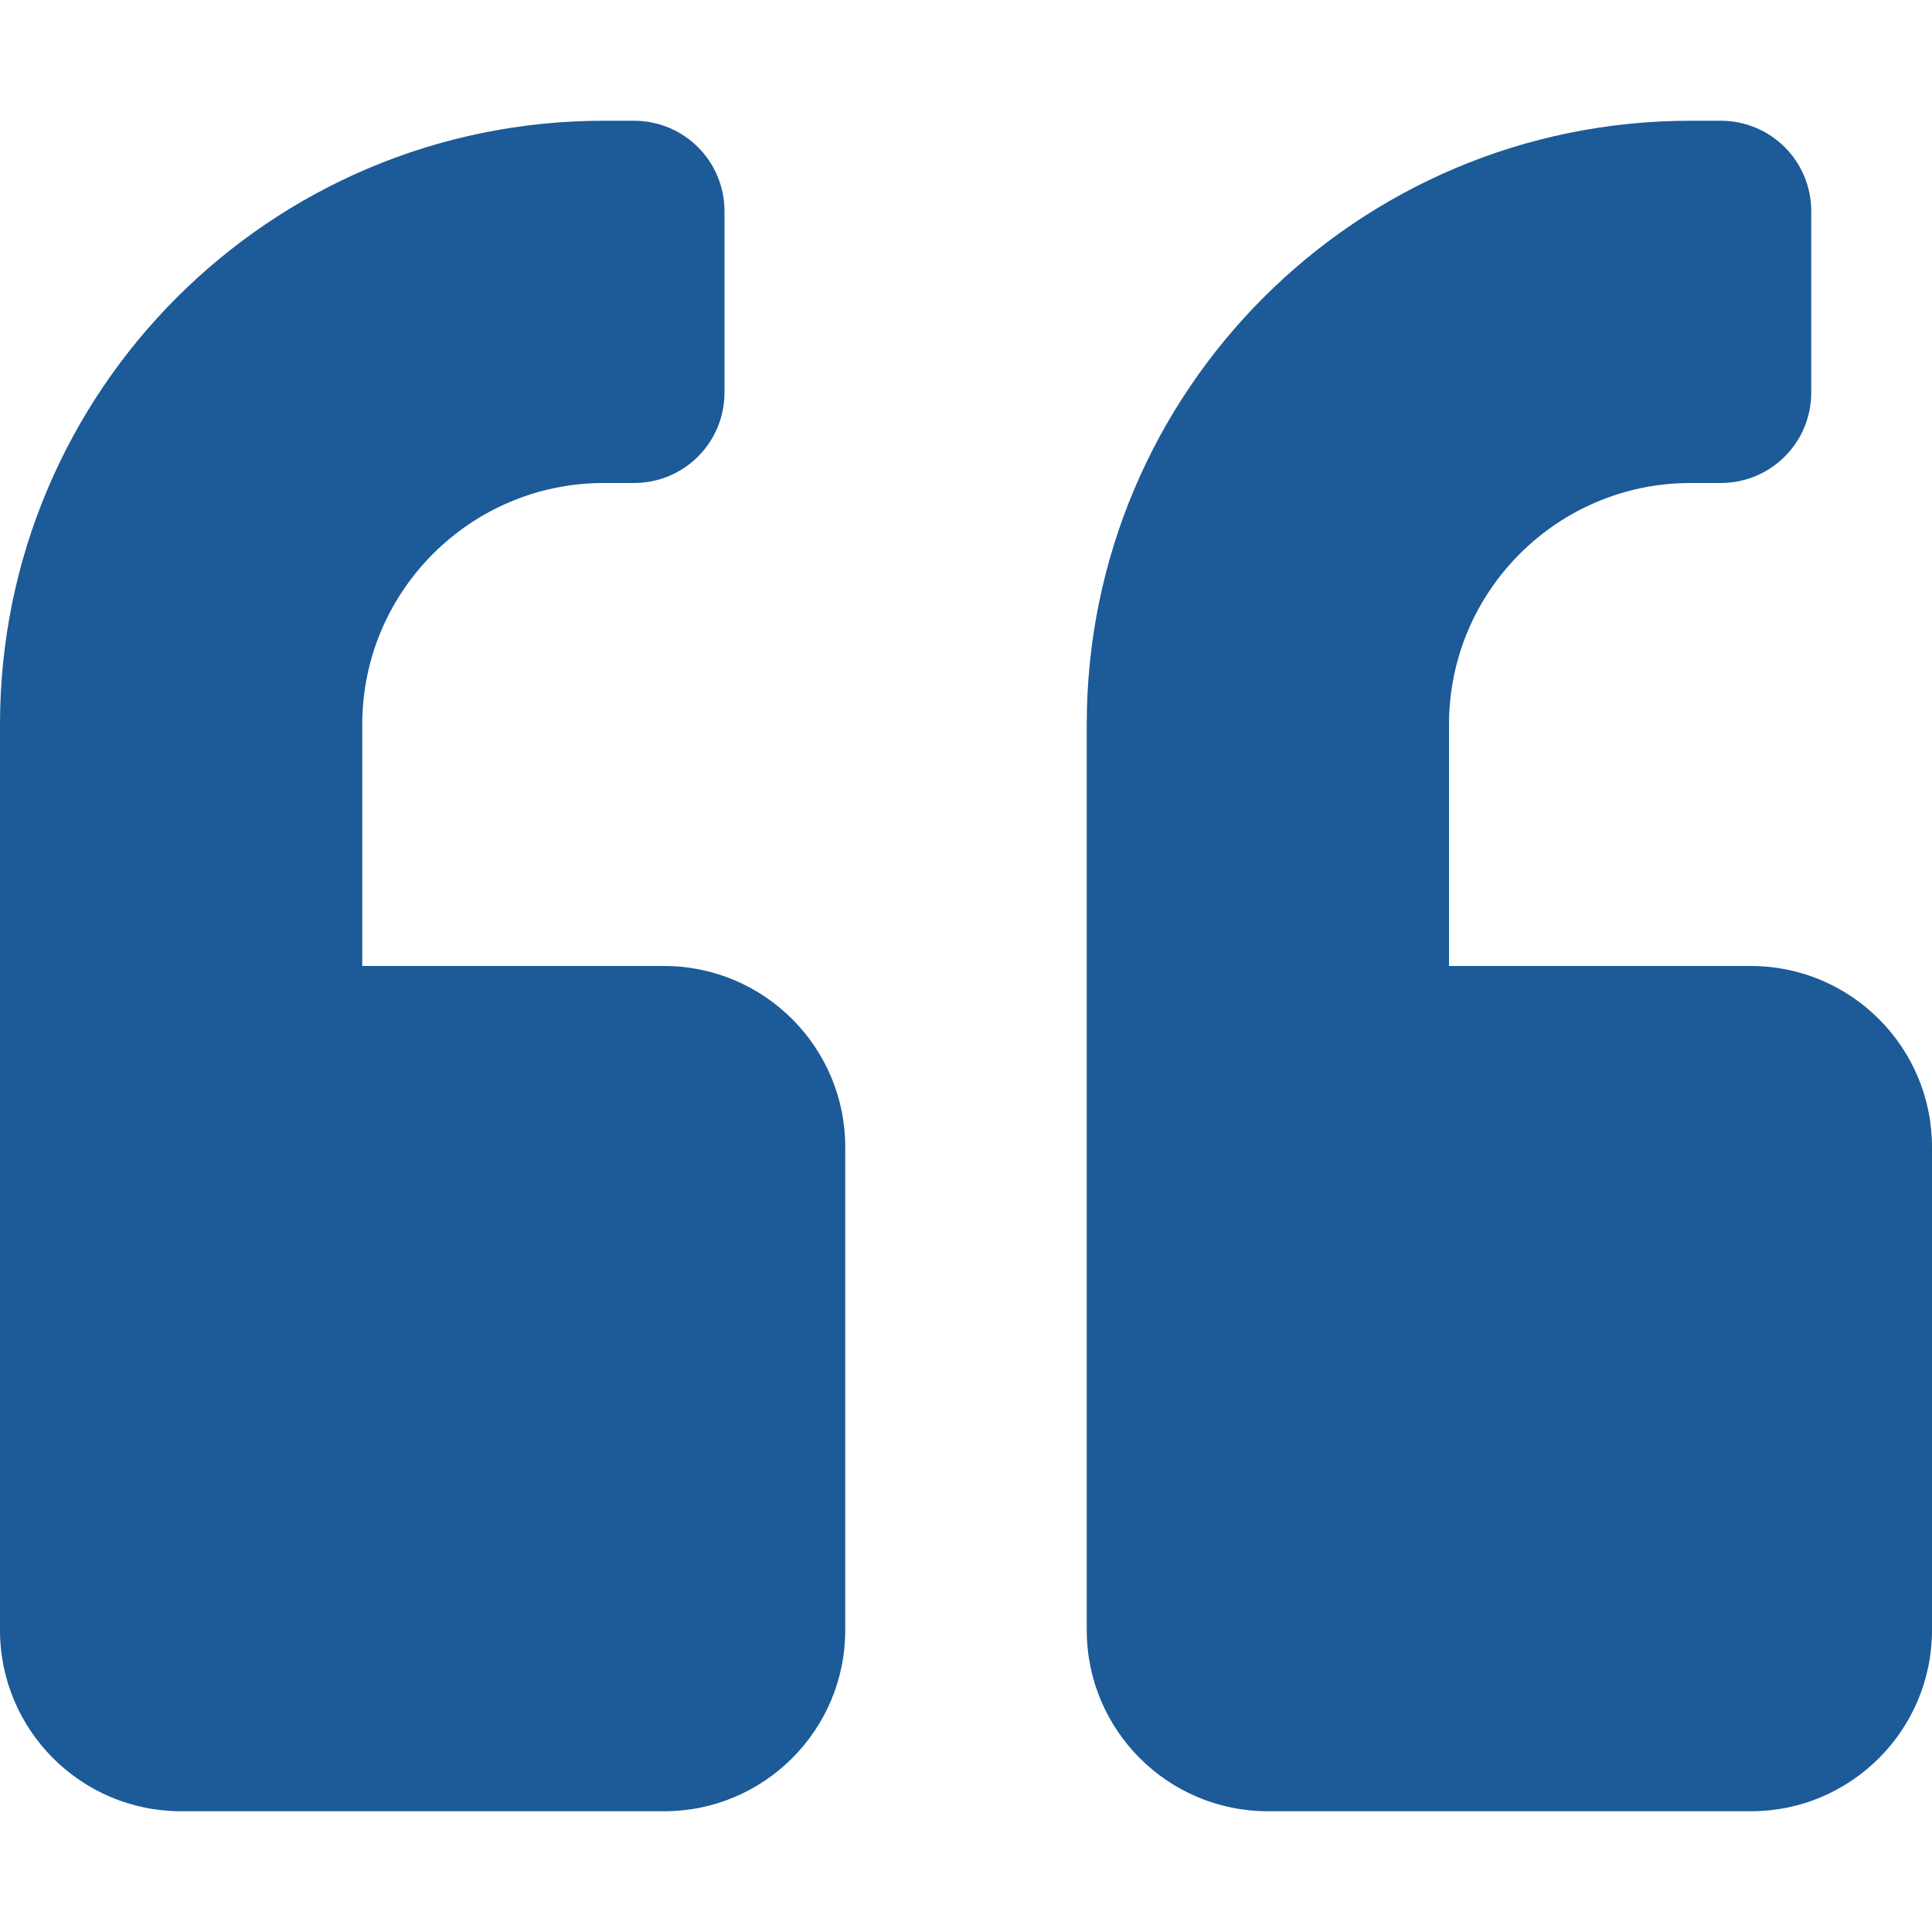 <svg width="32" height="32" viewBox="0 0 32 32" fill="none" xmlns="http://www.w3.org/2000/svg">
<path d="M29 16H24V12C24 9.794 25.794 8 28 8H28.5C29.331 8 30 7.331 30 6.5V3.5C30 2.669 29.331 2 28.5 2H28C22.475 2 18 6.475 18 12V27C18 28.656 19.344 30 21 30H29C30.656 30 32 28.656 32 27V19C32 17.344 30.656 16 29 16ZM11 16H6V12C6 9.794 7.794 8 10 8H10.5C11.331 8 12 7.331 12 6.5V3.5C12 2.669 11.331 2 10.5 2H10C4.475 2 0 6.475 0 12V27C0 28.656 1.344 30 3 30H11C12.656 30 14 28.656 14 27V19C14 17.344 12.656 16 11 16Z" fill="#1C5A98"/>
</svg>
